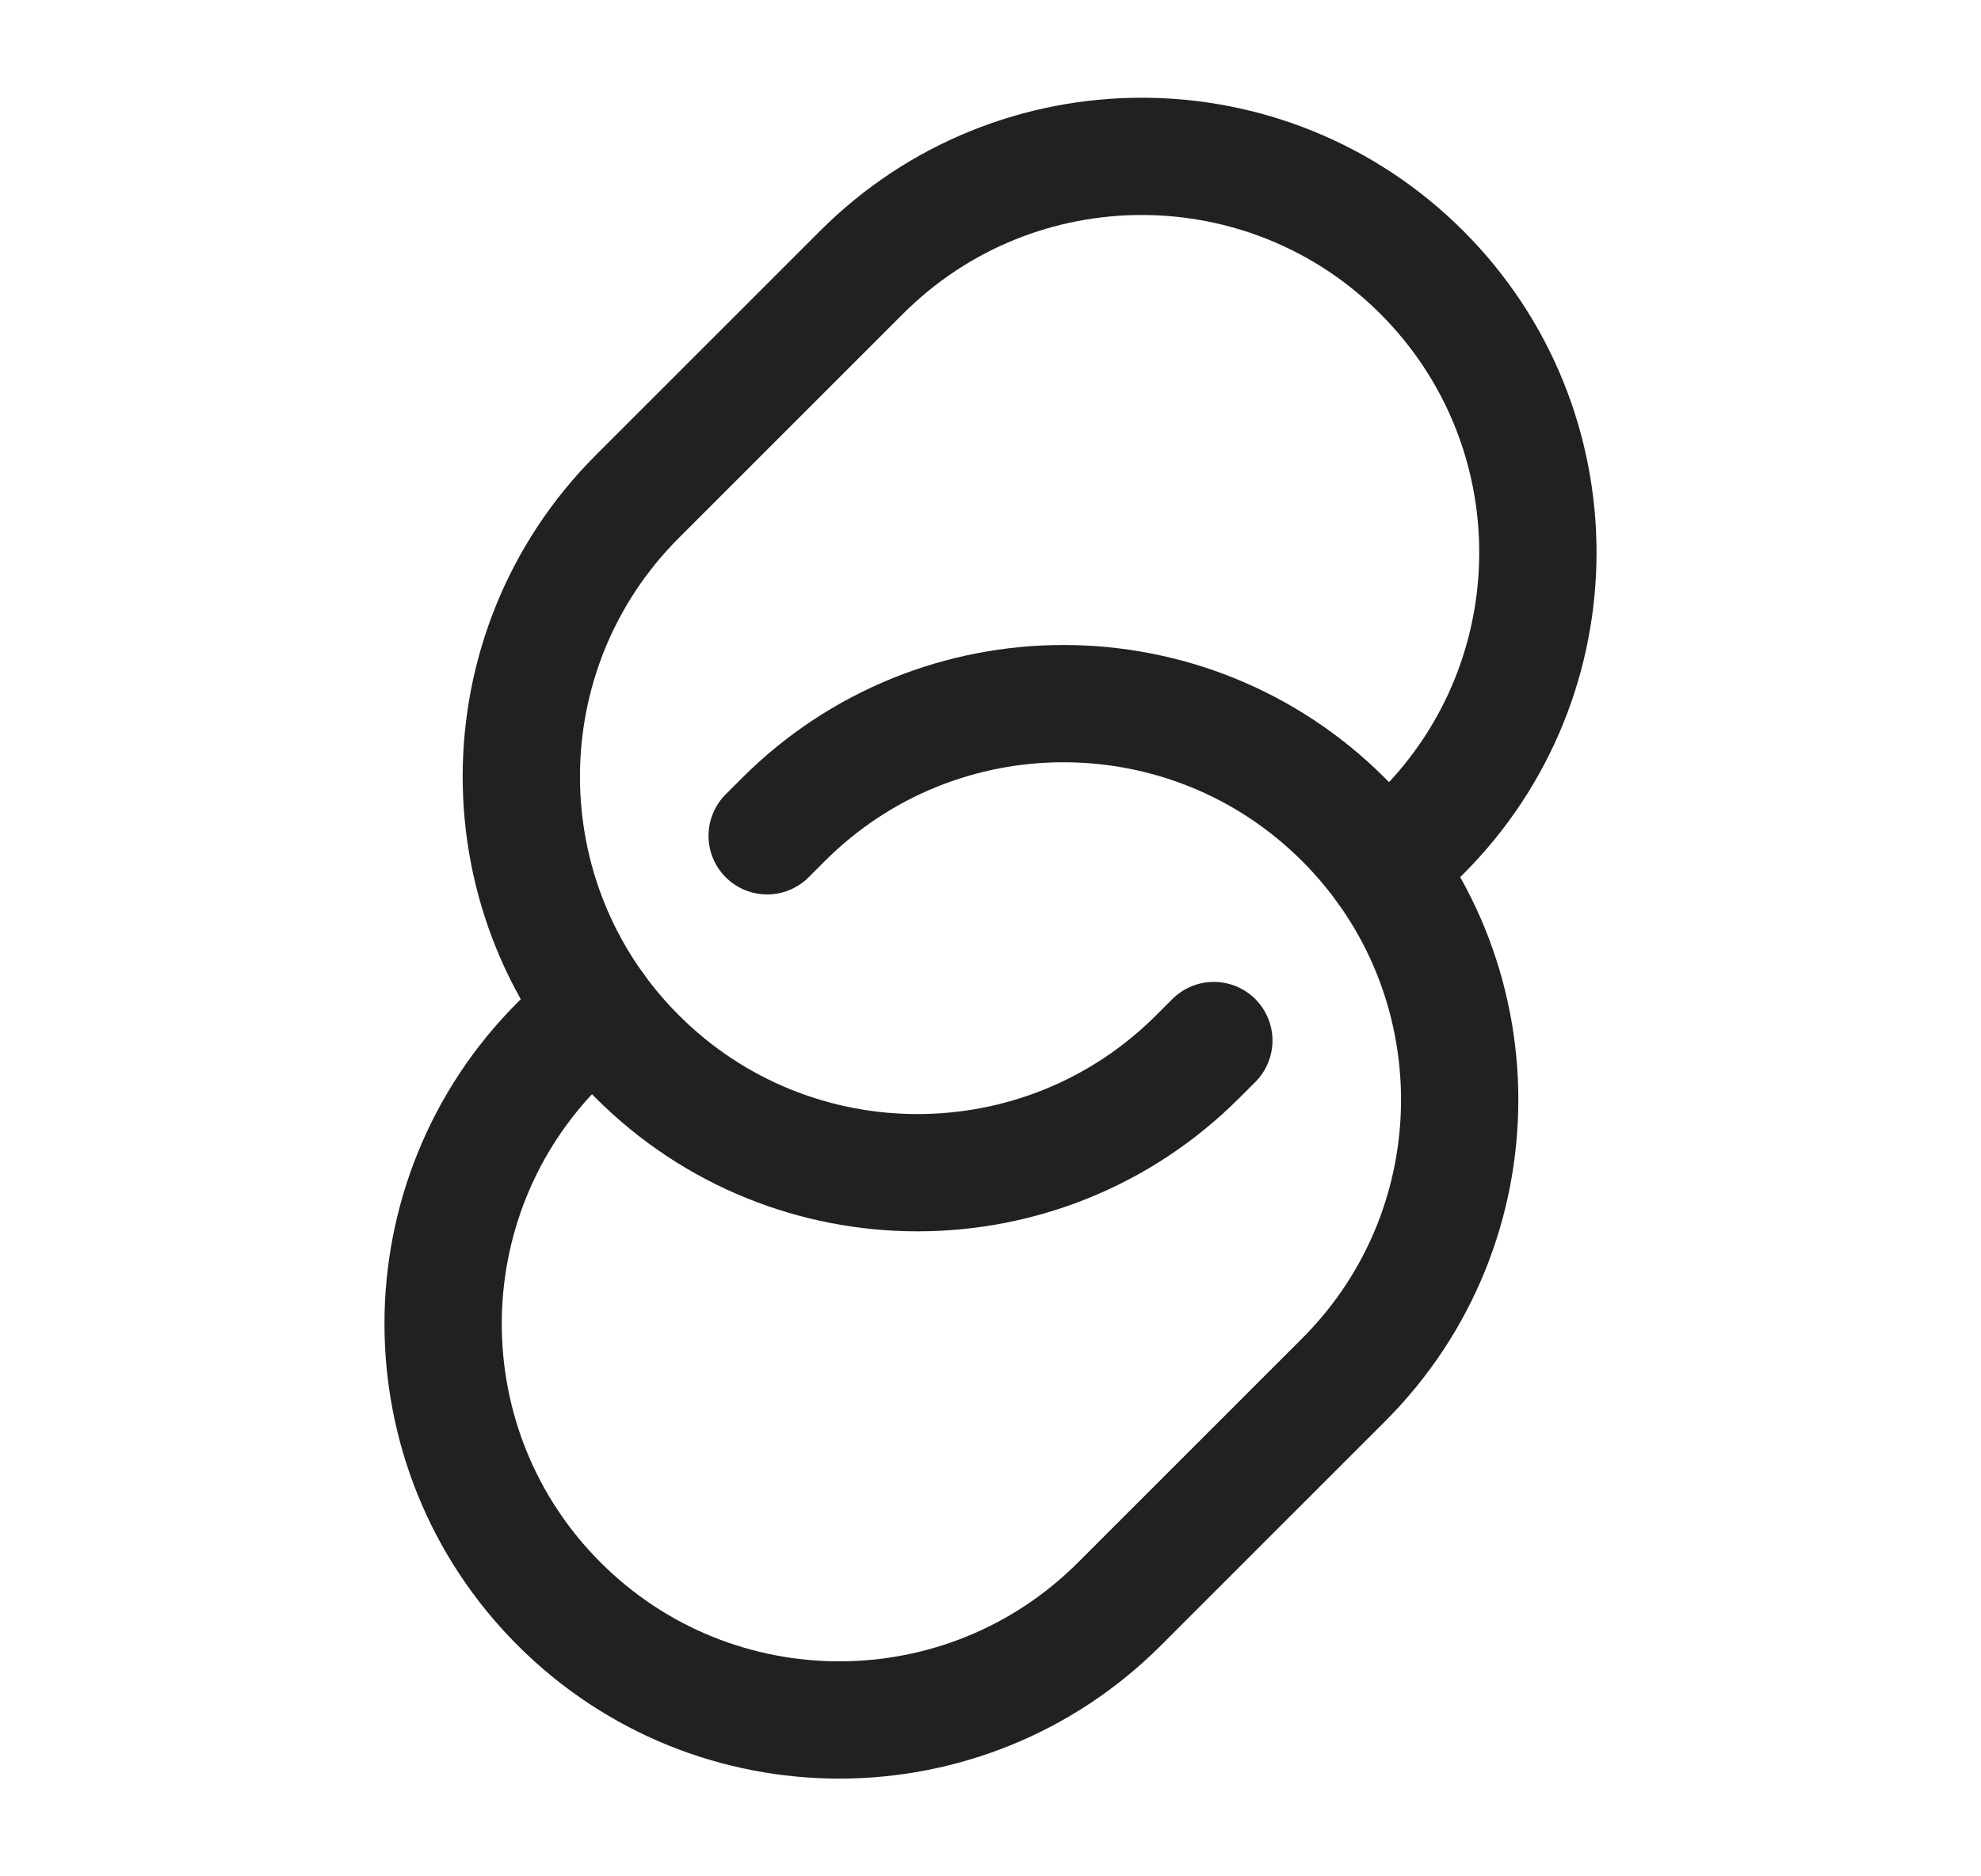 <svg width="19" height="18" viewBox="0 0 19 18" fill="none" xmlns="http://www.w3.org/2000/svg">
<g id="link-01">
<path id="Vector" d="M7.358 8.018L7.513 7.863C8.997 6.379 11.403 6.379 12.887 7.863C14.371 9.347 14.371 11.753 12.887 13.237L10.737 15.387C9.253 16.871 6.847 16.871 5.363 15.387C3.879 13.903 3.879 11.497 5.363 10.013L5.711 9.664" stroke="#212121" stroke-width="1.125" stroke-linecap="round"/>
<path id="Vector_2" d="M13.289 8.335L13.637 7.987C15.121 6.503 15.121 4.097 13.637 2.613C12.153 1.129 9.747 1.129 8.263 2.613L6.113 4.763C4.629 6.247 4.629 8.653 6.113 10.137C7.597 11.621 10.003 11.621 11.487 10.137L11.642 9.982" stroke="#212121" stroke-width="1.125" stroke-linecap="round"/>
</g>
</svg>
